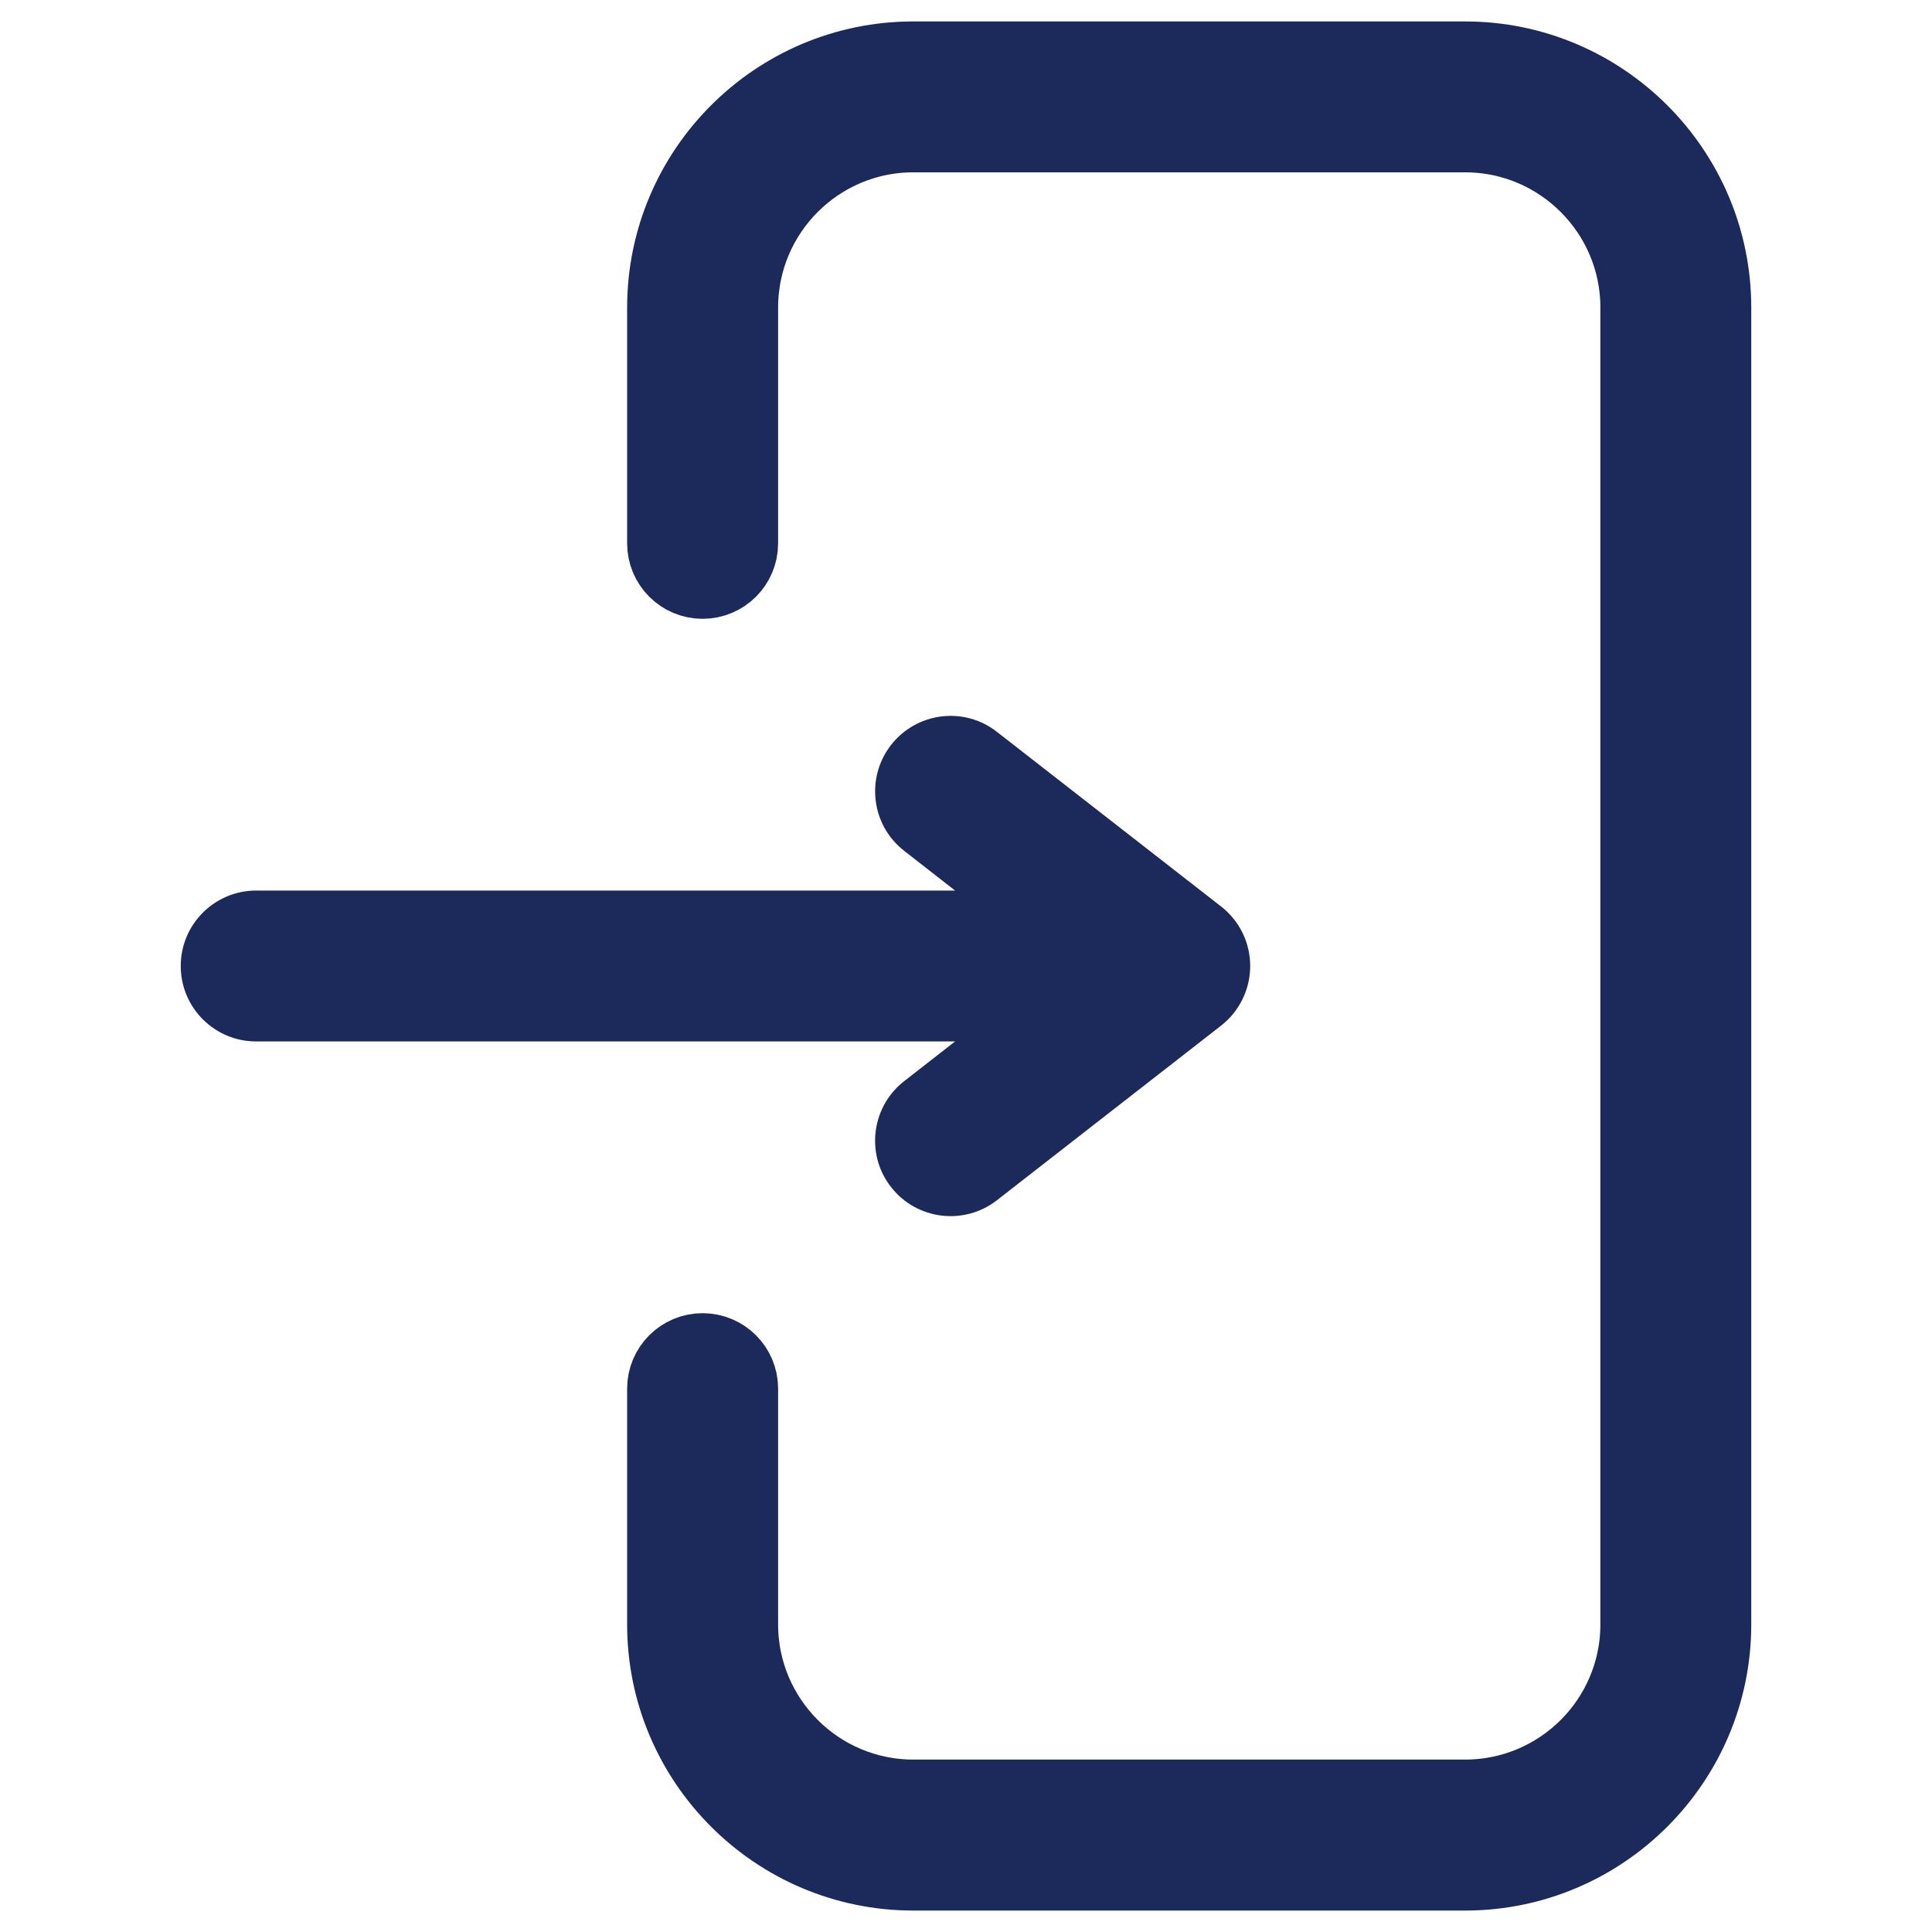 <svg width="20" height="20" viewBox="0 0 20 20" fill="none" xmlns="http://www.w3.org/2000/svg">
<path d="M15.167 19.278H9.454C8.097 19.278 6.992 18.173 6.992 16.816V14.375C6.992 14.22 7.118 14.094 7.273 14.094C7.429 14.094 7.555 14.22 7.555 14.375V16.816C7.555 17.863 8.406 18.715 9.454 18.715H15.167C16.215 18.715 17.067 17.864 17.067 16.816V3.184C17.067 2.136 16.215 1.284 15.167 1.284H9.454C8.406 1.284 7.555 2.136 7.555 3.184V5.625C7.555 5.78 7.429 5.906 7.273 5.906C7.118 5.906 6.992 5.78 6.992 5.625V3.184C6.992 1.827 8.097 0.722 9.454 0.722H15.167C16.524 0.722 17.629 1.827 17.629 3.184V16.816C17.629 18.173 16.524 19.278 15.167 19.278Z" fill="#1C2A5B" stroke="#1C2A5B"/>
<path d="M10.32 12.425L12.641 10.617C12.831 10.468 12.942 10.241 12.942 10C12.942 9.759 12.831 9.532 12.641 9.384L10.32 7.576C9.98 7.31 9.489 7.372 9.224 7.712C8.959 8.053 9.02 8.543 9.36 8.808L9.887 9.219H2.652C2.221 9.219 1.871 9.568 1.871 10C1.871 10.432 2.221 10.781 2.652 10.781H9.887L9.36 11.192C9.162 11.346 9.059 11.576 9.059 11.809C9.059 11.977 9.112 12.146 9.224 12.288C9.489 12.629 9.98 12.689 10.32 12.425Z" fill="#1C2A5B"/>
</svg>
